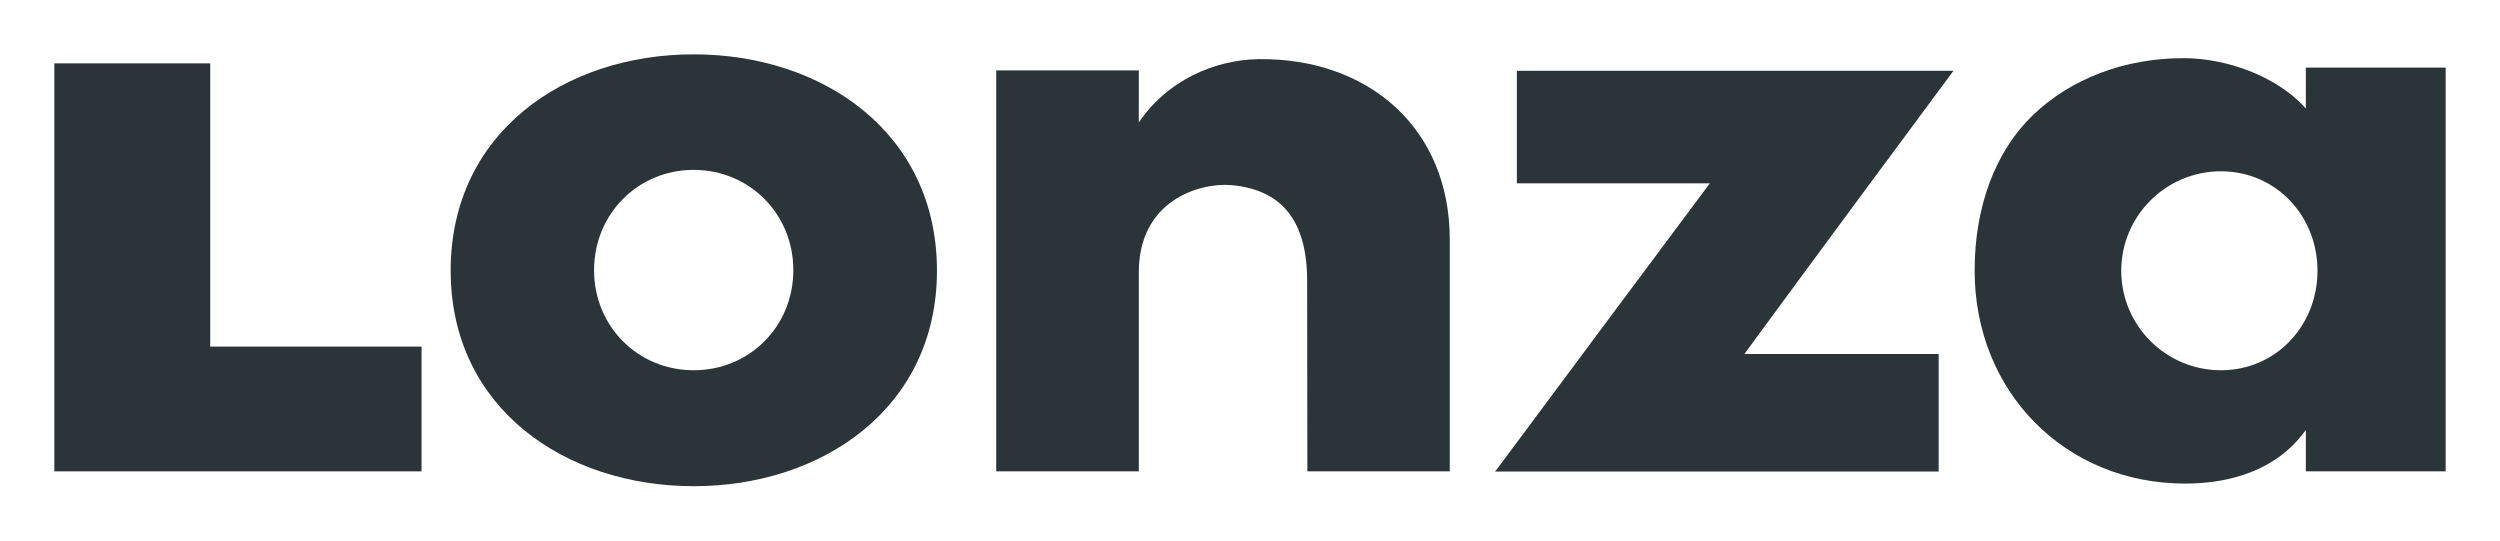 <?xml version="1.0" encoding="UTF-8"?>
<svg xmlns="http://www.w3.org/2000/svg" width="148" height="32" viewBox="0 0 148 32" fill="none">
  <path d="M12.445 20.518H24.955V27.904H3.217V3.751H12.445V20.518Z" fill="#2B3438"></path>
  <path d="M115.566 4.298L115.649 4.191H89.798V10.852C89.798 10.852 100.928 10.852 101.225 10.852C101.201 10.876 101.178 10.912 101.178 10.912C100.678 11.577 89.025 27.215 88.585 27.821L88.501 27.916H114.769V20.958C114.769 20.958 103.52 20.958 103.27 20.958C103.294 20.922 104.198 19.687 104.198 19.687C106.957 15.923 115.185 4.796 115.566 4.298Z" fill="#2B3438"></path>
  <path d="M41.067 3.217C33.421 3.217 26.679 7.86 26.679 16.018C26.679 24.175 33.469 28.783 41.067 28.783C48.666 28.783 55.468 24.175 55.468 16.018C55.468 7.86 48.713 3.217 41.067 3.217ZM41.067 21.919C37.761 21.919 35.169 19.319 35.169 15.994C35.169 12.669 37.761 10.057 41.067 10.057C44.373 10.057 46.965 12.669 46.965 15.994C46.965 19.319 44.373 21.919 41.067 21.919Z" fill="#2B3438"></path>
  <path d="M74.47 3.502C71.854 3.55 69.059 4.796 67.418 7.254C67.418 7.112 67.418 4.167 67.418 4.167H58.976V27.904H67.418V16.16C67.394 11.85 71.033 10.805 72.888 10.959C75.837 11.22 77.383 13.014 77.383 16.623L77.395 27.904H85.826V14.177C85.826 7.528 80.939 3.407 74.47 3.502Z" fill="#2B3438"></path>
  <path d="M136.506 4.001C136.506 4.12 136.506 6.423 136.506 6.423L136.387 6.293C134.723 4.511 131.821 3.443 129.265 3.443C125.769 3.443 122.594 4.654 120.322 6.839C118.123 8.976 116.898 12.23 116.898 16.018C116.898 23.202 122.261 28.628 129.36 28.628C131.524 28.628 134.497 28.106 136.387 25.612L136.506 25.458C136.506 25.458 136.506 27.785 136.506 27.904C136.637 27.904 144.664 27.904 144.783 27.904C144.783 27.773 144.783 4.131 144.783 4.001C144.664 4.001 136.637 4.001 136.506 4.001ZM131.476 21.919C128.23 21.919 125.578 19.283 125.578 16.03C125.578 12.776 128.23 10.14 131.476 10.14C134.735 10.14 137.196 12.776 137.196 16.03C137.196 19.283 134.735 21.919 131.476 21.919Z" fill="#2B3438"></path>
</svg>
